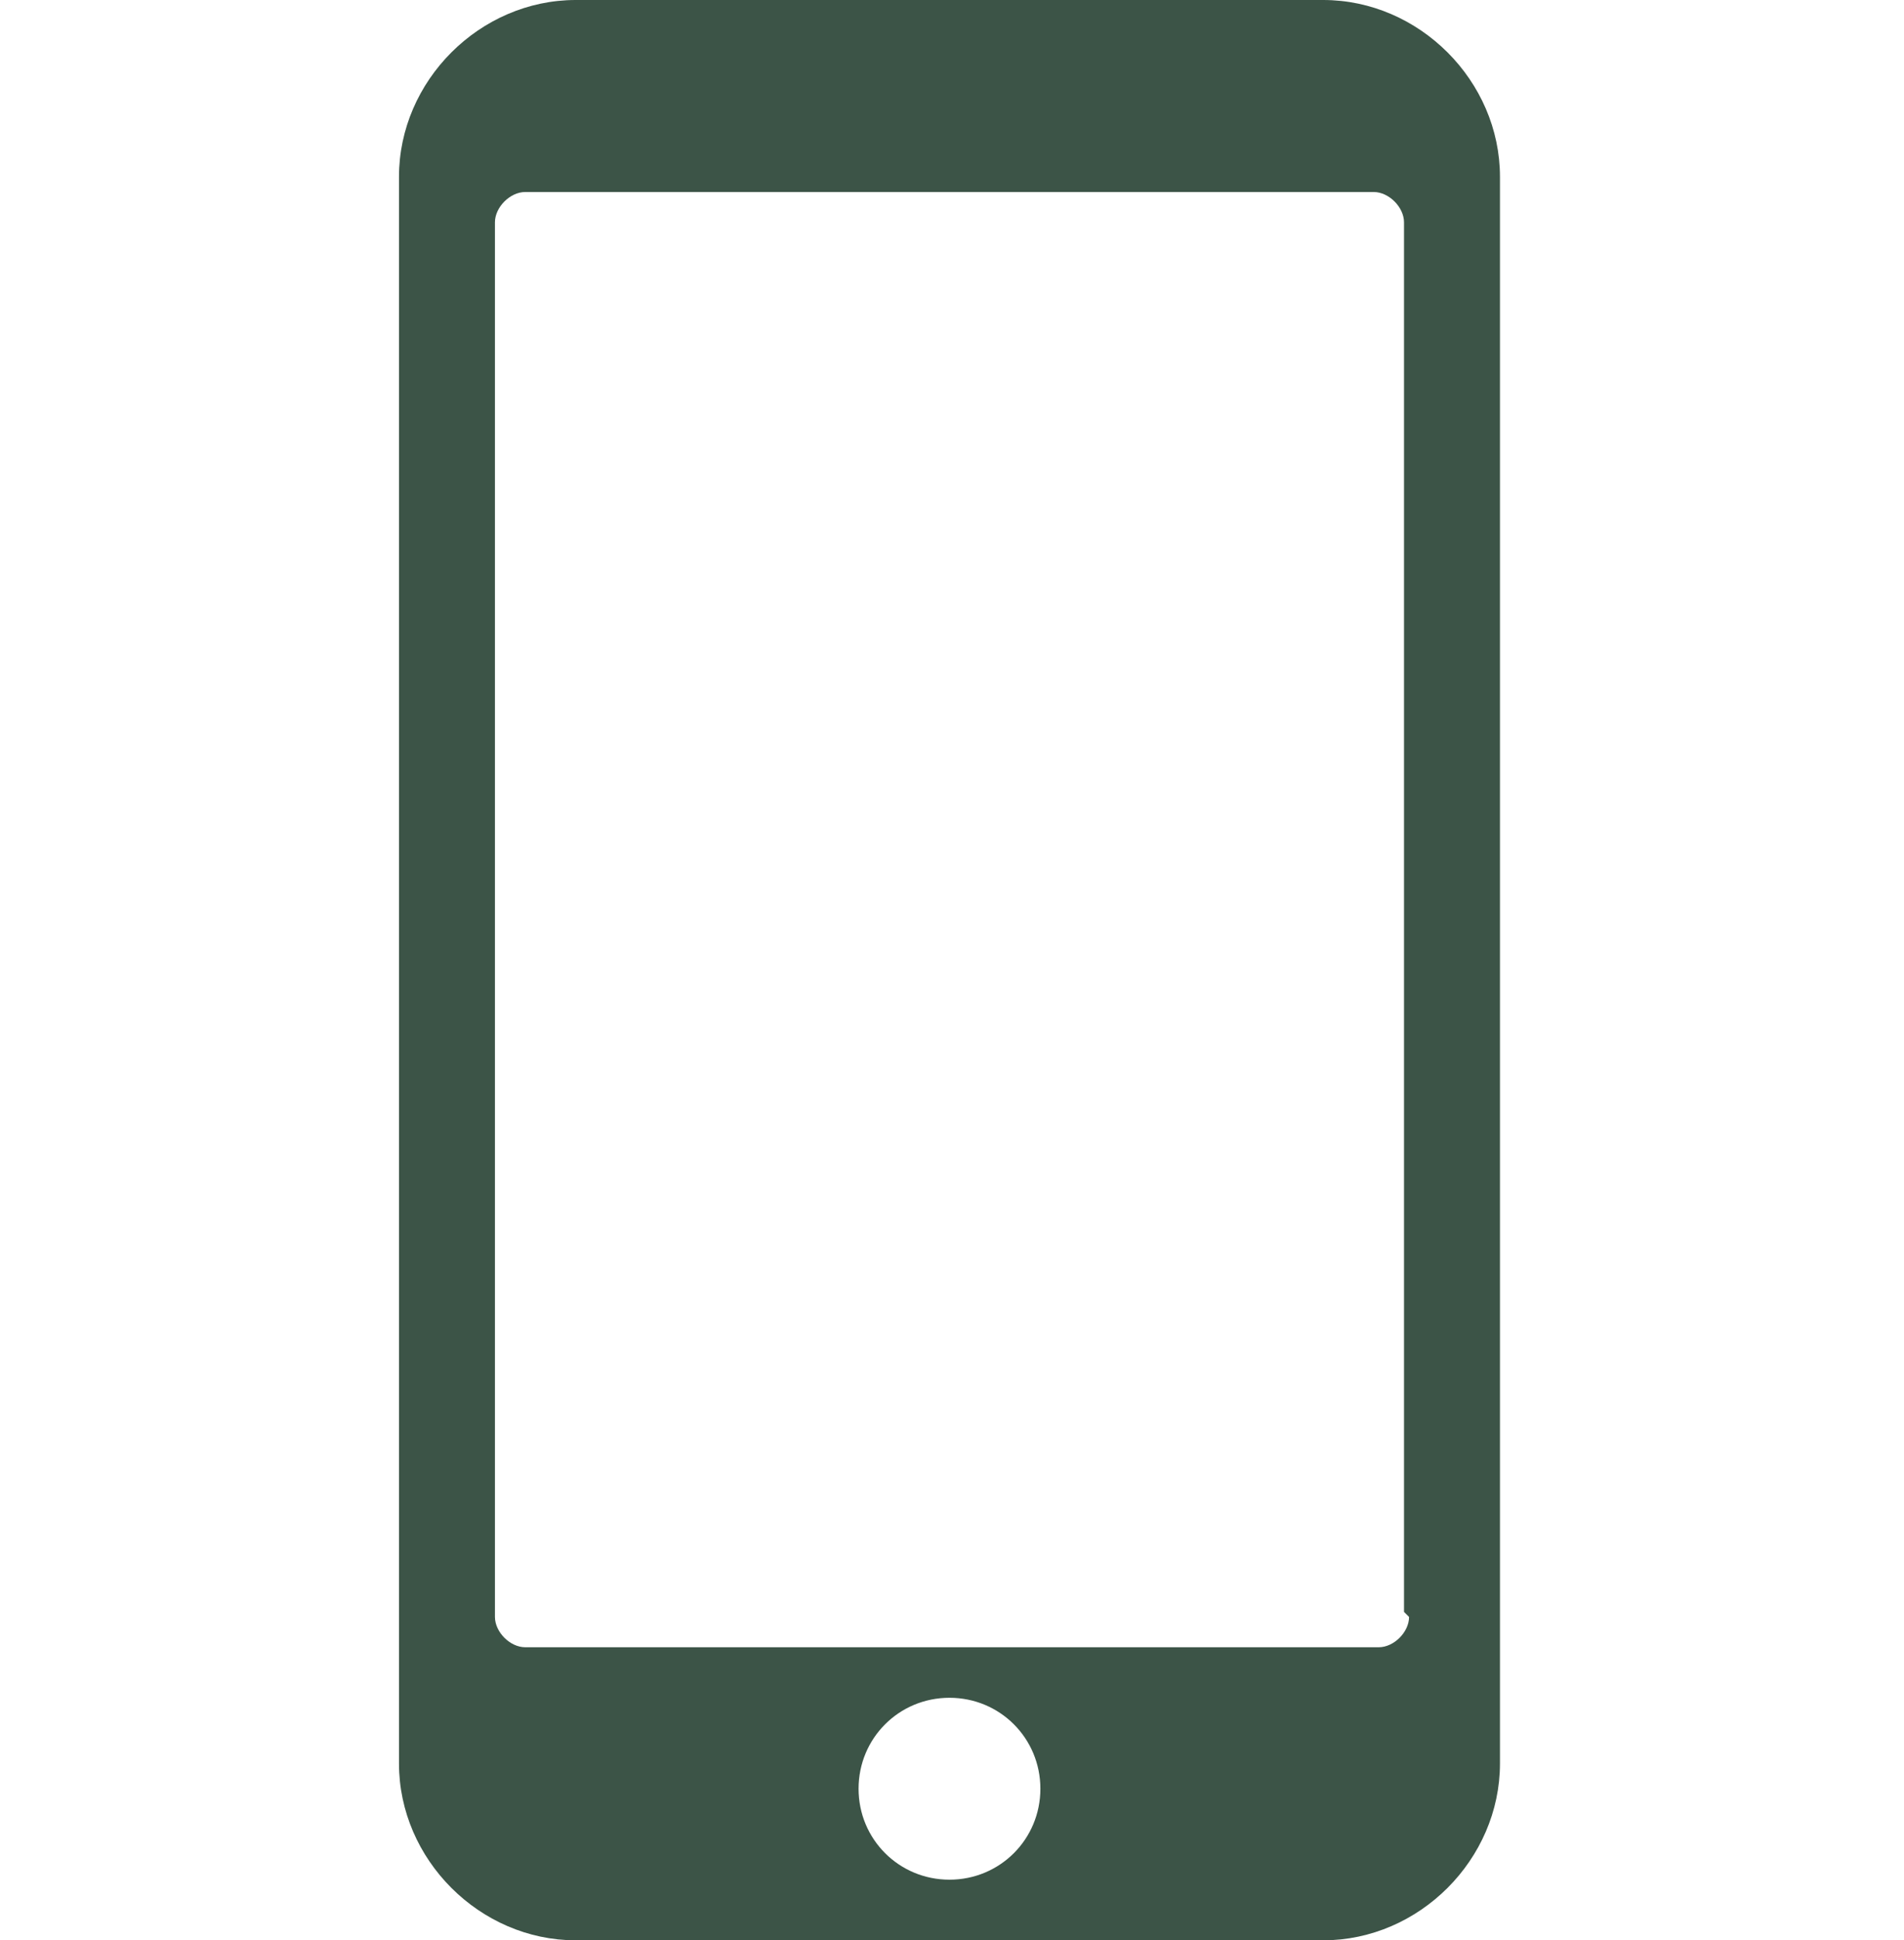 <?xml version="1.0" encoding="UTF-8"?>
<svg id="_レイヤー_2" xmlns="http://www.w3.org/2000/svg" version="1.1" viewBox="0 0 37.7 38.4">
  <!-- Generator: Adobe Illustrator 29.5.1, SVG Export Plug-In . SVG Version: 2.1.0 Build 141)  -->
  <defs>
    <style>
      .st0 {
        fill: #3c5447;
      }
    </style>
  </defs>
  <g id="_レイヤー_1-2">
    <path class="st0" d="M26.2,0h-14.8c-1.9,0-3.5,1.6-3.5,3.5v31.4c0,1.9,1.6,3.5,3.5,3.5h14.8c1.9,0,3.5-1.6,3.5-3.5V3.5c0-1.9-1.6-3.5-3.5-3.5h0ZM18.8,37.2c-1,0-1.8-.8-1.8-1.8s.8-1.8,1.8-1.8,1.8.8,1.8,1.8-.8,1.8-1.8,1.8ZM27.9,32c0,.3-.3.6-.6.6H10.4c-.3,0-.6-.3-.6-.6V4.4c0-.3.3-.6.6-.6h16.8c.3,0,.6.3.6.6v27.5Z"/>
  </g>
</svg>